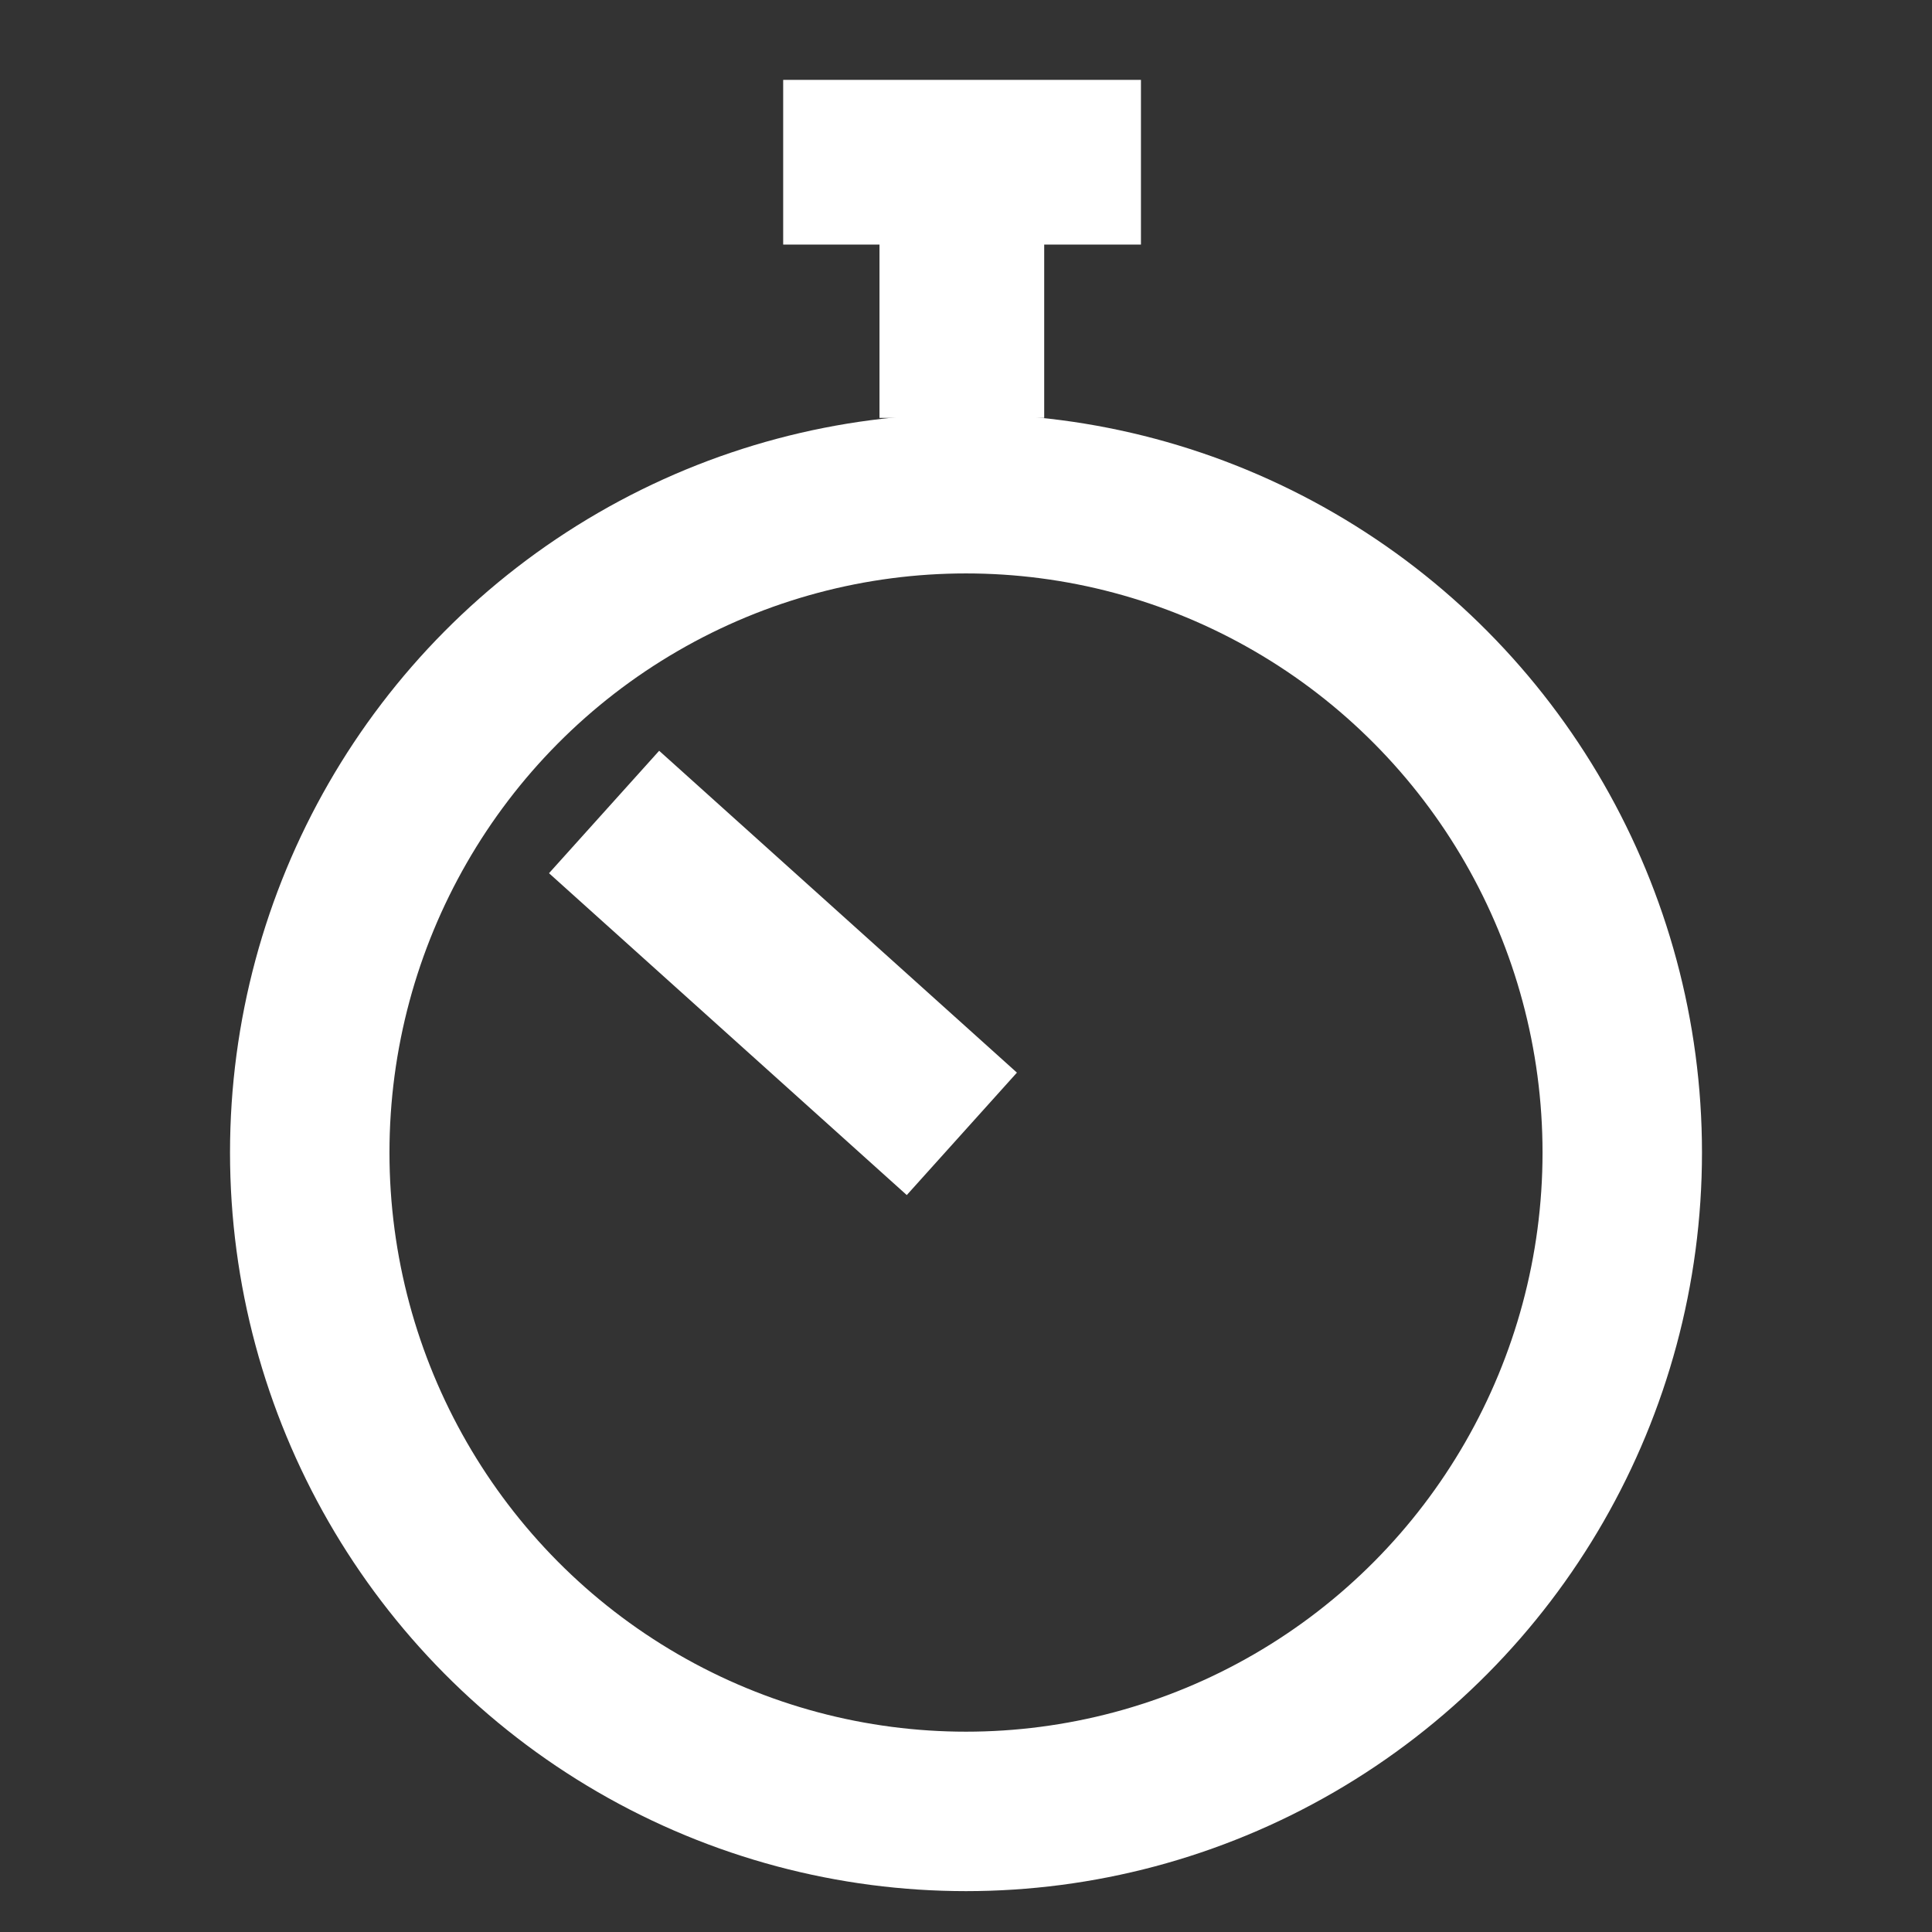 <?xml version="1.0" encoding="utf-8"?>
<!-- Generator: Adobe Illustrator 24.0.0, SVG Export Plug-In . SVG Version: 6.00 Build 0)  -->
<svg version="1.1" id="Ebene_1" xmlns="http://www.w3.org/2000/svg" xmlns:xlink="http://www.w3.org/1999/xlink" x="0px" y="0px"
	 viewBox="0 0 446.6 446.6" style="enable-background:new 0 0 446.6 446.6;" xml:space="preserve">
<rect x="0" y="0" width="446.6" height="446.6" fill="#333333" stroke="none"/>
<style type="text/css">
	.st0{fill:none;stroke:#98191B;stroke-width:12.151;stroke-miterlimit:10;}
	.st1{fill:none;}
	.st2{fill:none;stroke:#010202;stroke-width:3;}
	.st3{fill:#010202;}
	.st4{clip-path:url(#SVGID_2_);}
	.st5{fill:none;stroke:#030506;stroke-width:3.046;}
	.st6{fill:#040505;}
	.st7{fill:#161615;}
	.st8{fill:#98191B;}
	.st9{fill:none;stroke:#FFFFFF;stroke-width:36.858;}
	.st10{fill:none;stroke:#FFFFFF;stroke-width:38.072;}
</style>
<g id="Gruppe_364" transform="translate(-0.36 1)">
	<g id="Ellipse_10" transform="translate(0.36 3.024)">
		<ellipse class="st9" cx="223.3" cy="262.4" rx="151.7" ry="152.3"/>
	</g>
	<line id="Linie_2" class="st10" x1="222.7" y1="37.7" x2="222.7" y2="95.6"/>
	<line id="Linie_3" class="st10" x1="181.4" y1="36.5" x2="264.1" y2="36.5"/>
	<line id="Linie_4" class="st10" x1="222.7" y1="261.1" x2="140" y2="186.7"/>
</g>
</svg>
